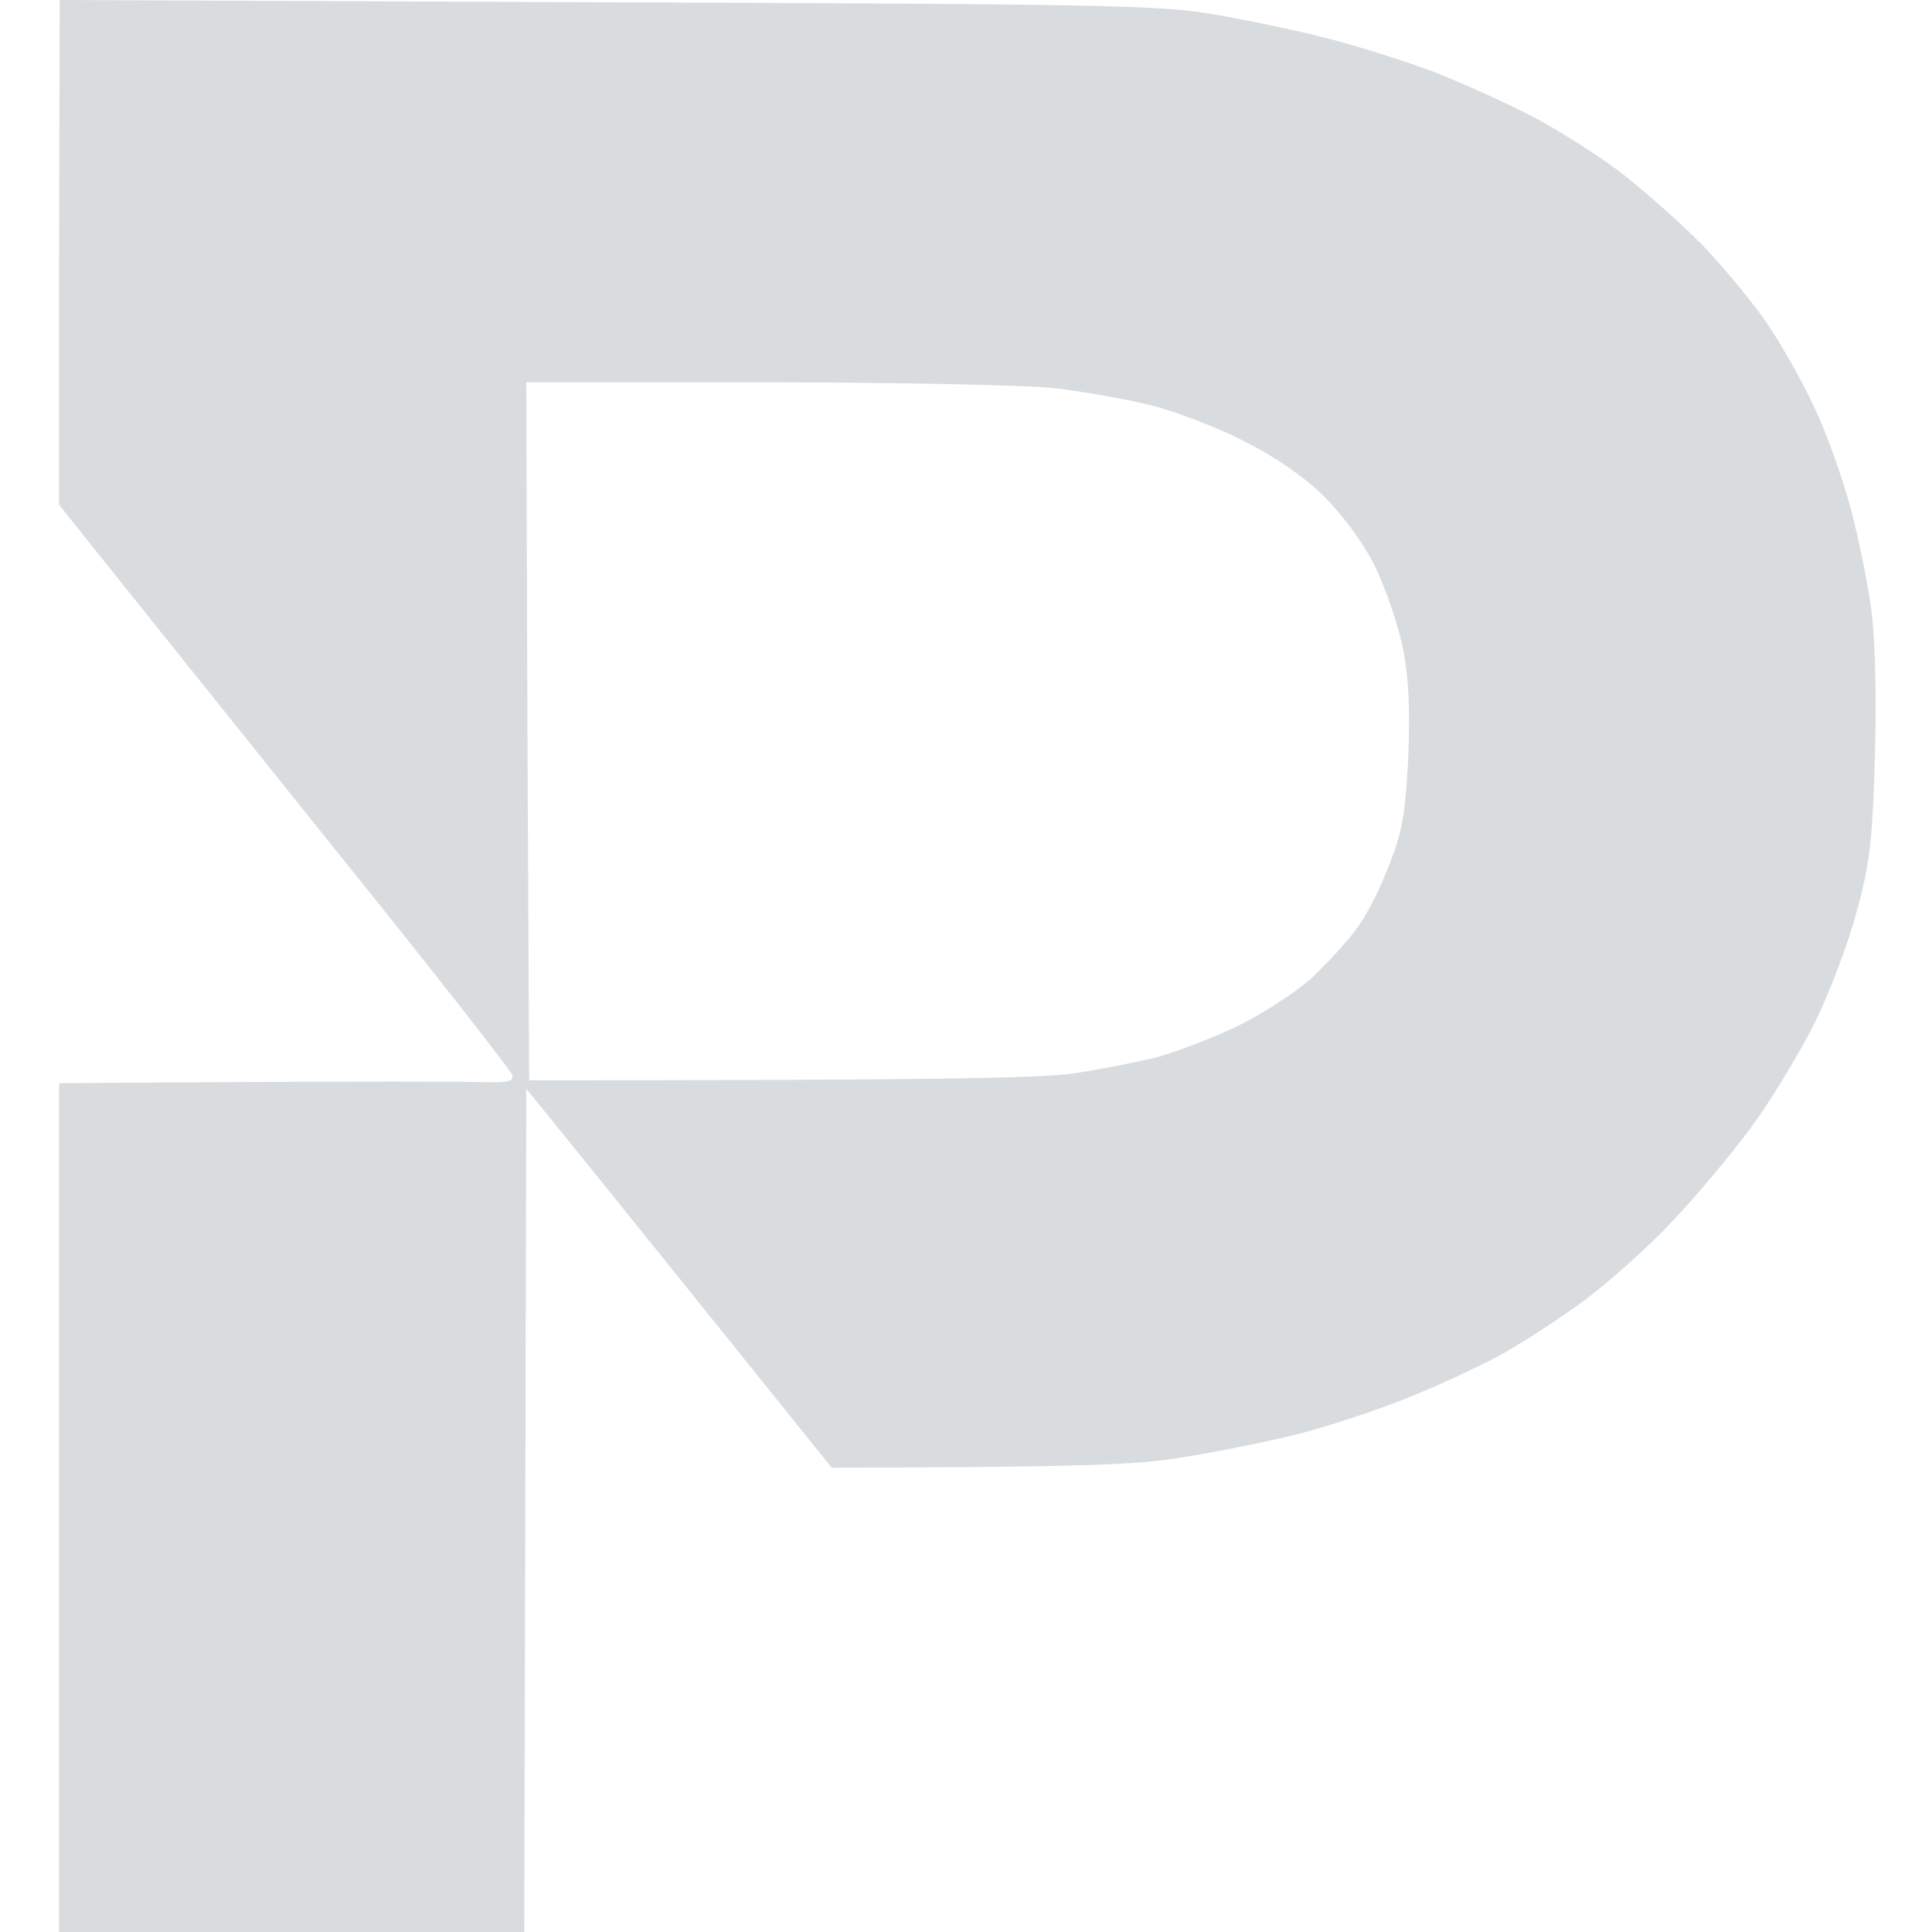 <svg xmlns="http://www.w3.org/2000/svg" width="534" height="534" viewBox="0 0 534 534" fill="none"><g clip-path="url(#clip0_148_101)"><path fill-rule="evenodd" clip-rule="evenodd" d="M16.334 69.766V139.531C42.634 172.446 70.666 207.407 95.549 238.432C120.431 269.299 141.062 295.756 141.534 297.016C142.164 298.906 140.589 299.378 131.77 299.063C125.786 298.906 97.439 298.906 68.776 299.063L16.334 299.378V628.521L144.684 627.734L145.471 300.953C159.261 317.881 172.811 334.73 185.382 350.362C190.471 356.69 195.399 362.818 200.119 368.671L229.883 405.68C299.334 405.523 314.452 404.893 326.579 402.846C335.713 401.428 349.886 398.594 358.076 396.546C366.265 394.499 379.809 390.089 387.998 386.782C396.187 383.633 408.313 377.963 414.77 374.498C421.227 370.876 431.936 363.947 438.393 359.065C444.85 354.183 455.559 344.734 462.015 337.805C468.472 331.033 478.236 319.379 483.748 311.977C489.26 304.575 497.135 291.504 501.544 282.842C505.796 274.181 511.151 260.007 513.355 251.345C516.978 238.117 517.608 231.187 518.238 208.037C518.71 191.501 518.237 175.438 517.135 167.879C516.19 160.949 513.67 148.508 511.466 140.319C509.261 132.13 504.851 119.688 501.544 112.759C498.394 105.83 492.568 95.593 488.788 89.924C485.008 84.254 476.977 74.49 470.835 68.033C464.693 61.734 454.299 52.6 447.842 47.56C441.385 42.678 430.361 35.749 423.432 32.127C416.502 28.505 404.534 23.15 396.659 20C388.785 17.008 375.399 12.756 366.737 10.552C358.076 8.347 343.902 5.354 335.24 3.937C321.224 1.417 302.956 1.102 167.992 0.63L16.491 0L16.334 69.766ZM145.786 202.21L146.259 298.591C261.222 298.591 287.522 297.961 296.656 296.701C304.058 295.599 314.295 293.551 319.492 292.292C324.689 290.874 334.768 287.095 342.012 283.63C349.099 280.165 358.548 274.023 362.957 269.929C367.367 265.677 373.036 259.535 375.399 256.07C377.918 252.605 381.856 244.889 384.06 238.747C387.682 229.77 388.47 224.416 389.257 208.825C389.73 194.809 389.415 186.934 387.525 178.115C386.108 171.658 382.643 161.737 379.808 156.067C376.816 150.083 370.989 142.209 365.95 137.169C360.28 131.657 352.248 126.145 343.744 121.893C336.5 118.114 324.846 113.704 317.917 111.972C310.987 110.239 299.019 108.192 291.144 107.247C283.27 106.46 247.364 105.672 211.142 105.672H145.471L145.786 202.21Z" fill="#D9DCDF"></path></g><defs><clipPath id="clip0_148_101"><rect width="534" height="534" fill="white"></rect></clipPath></defs></svg>